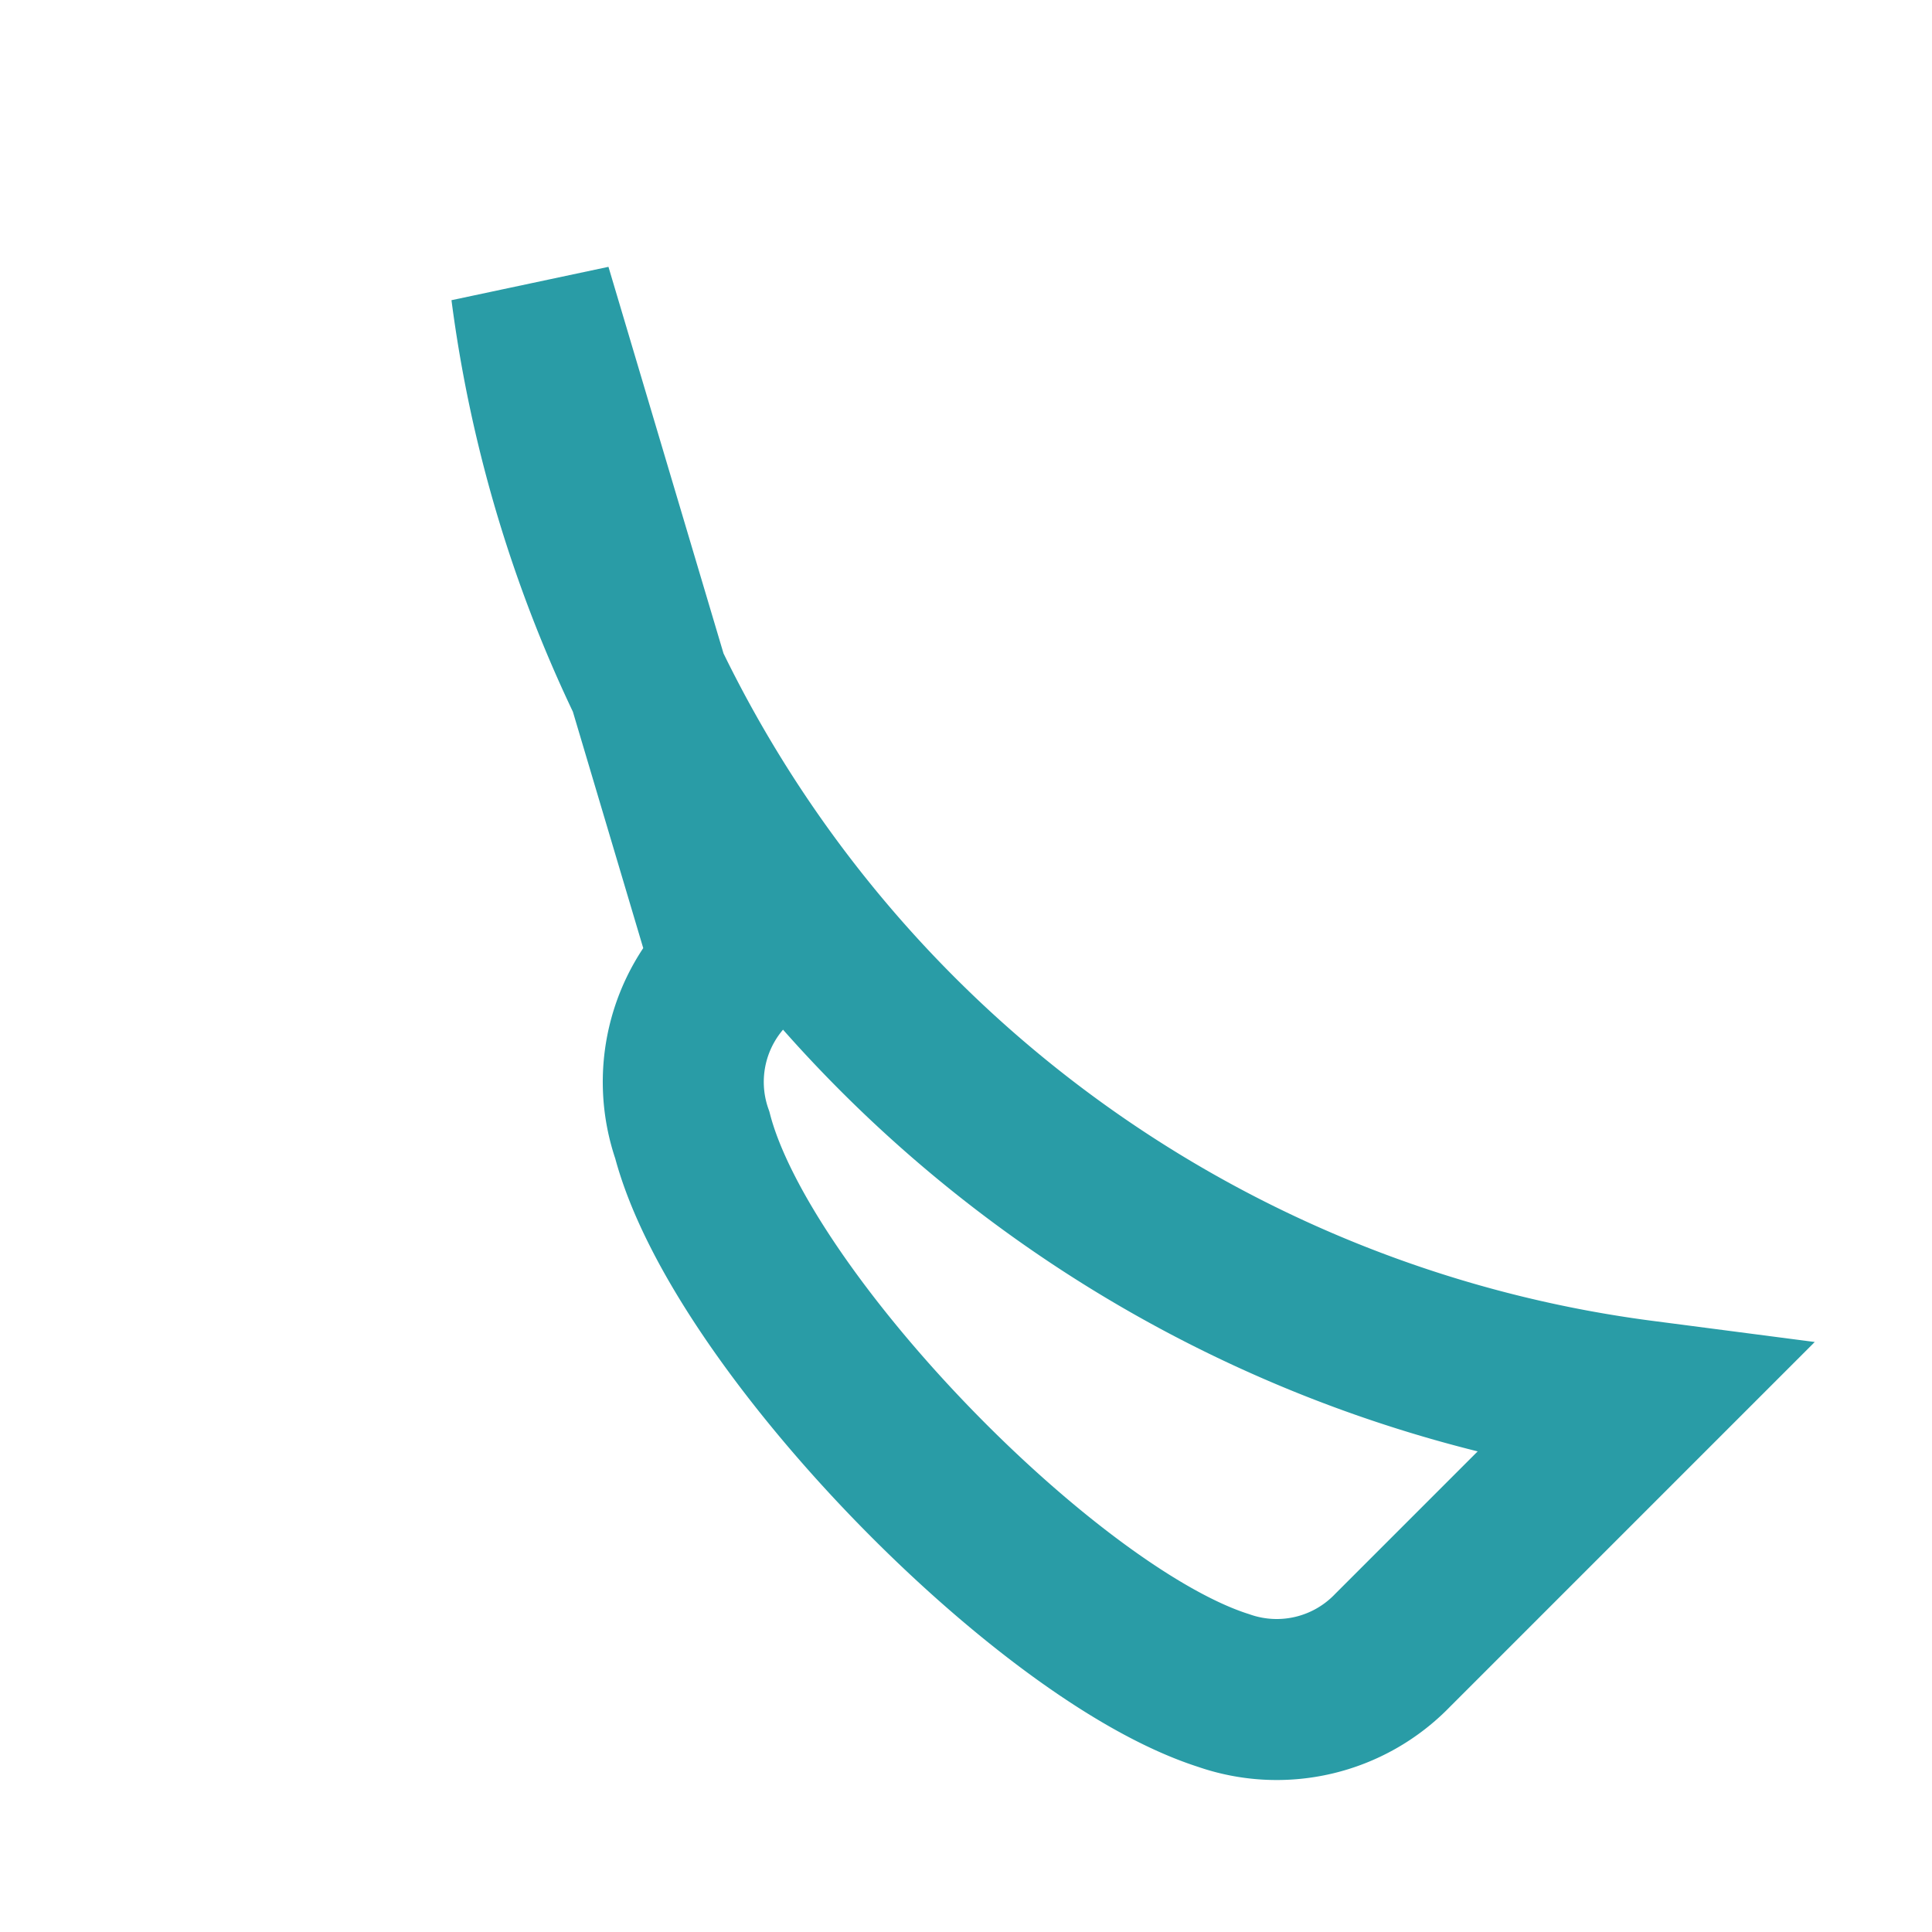 <?xml version="1.0" encoding="UTF-8"?>
<svg xmlns="http://www.w3.org/2000/svg" width="24" height="24" viewBox="0 0 24 24"><path d="M6.6 3.6a16 16 0 0 0 13.8 13.8l-3.1 3.1a2 2 0 0 1-2.1.5c-2.2-.7-6-4.6-6.6-6.9a2 2 0 0 1 .5-2.1z" fill="none" stroke="#299CA6" stroke-width="2"/></svg>